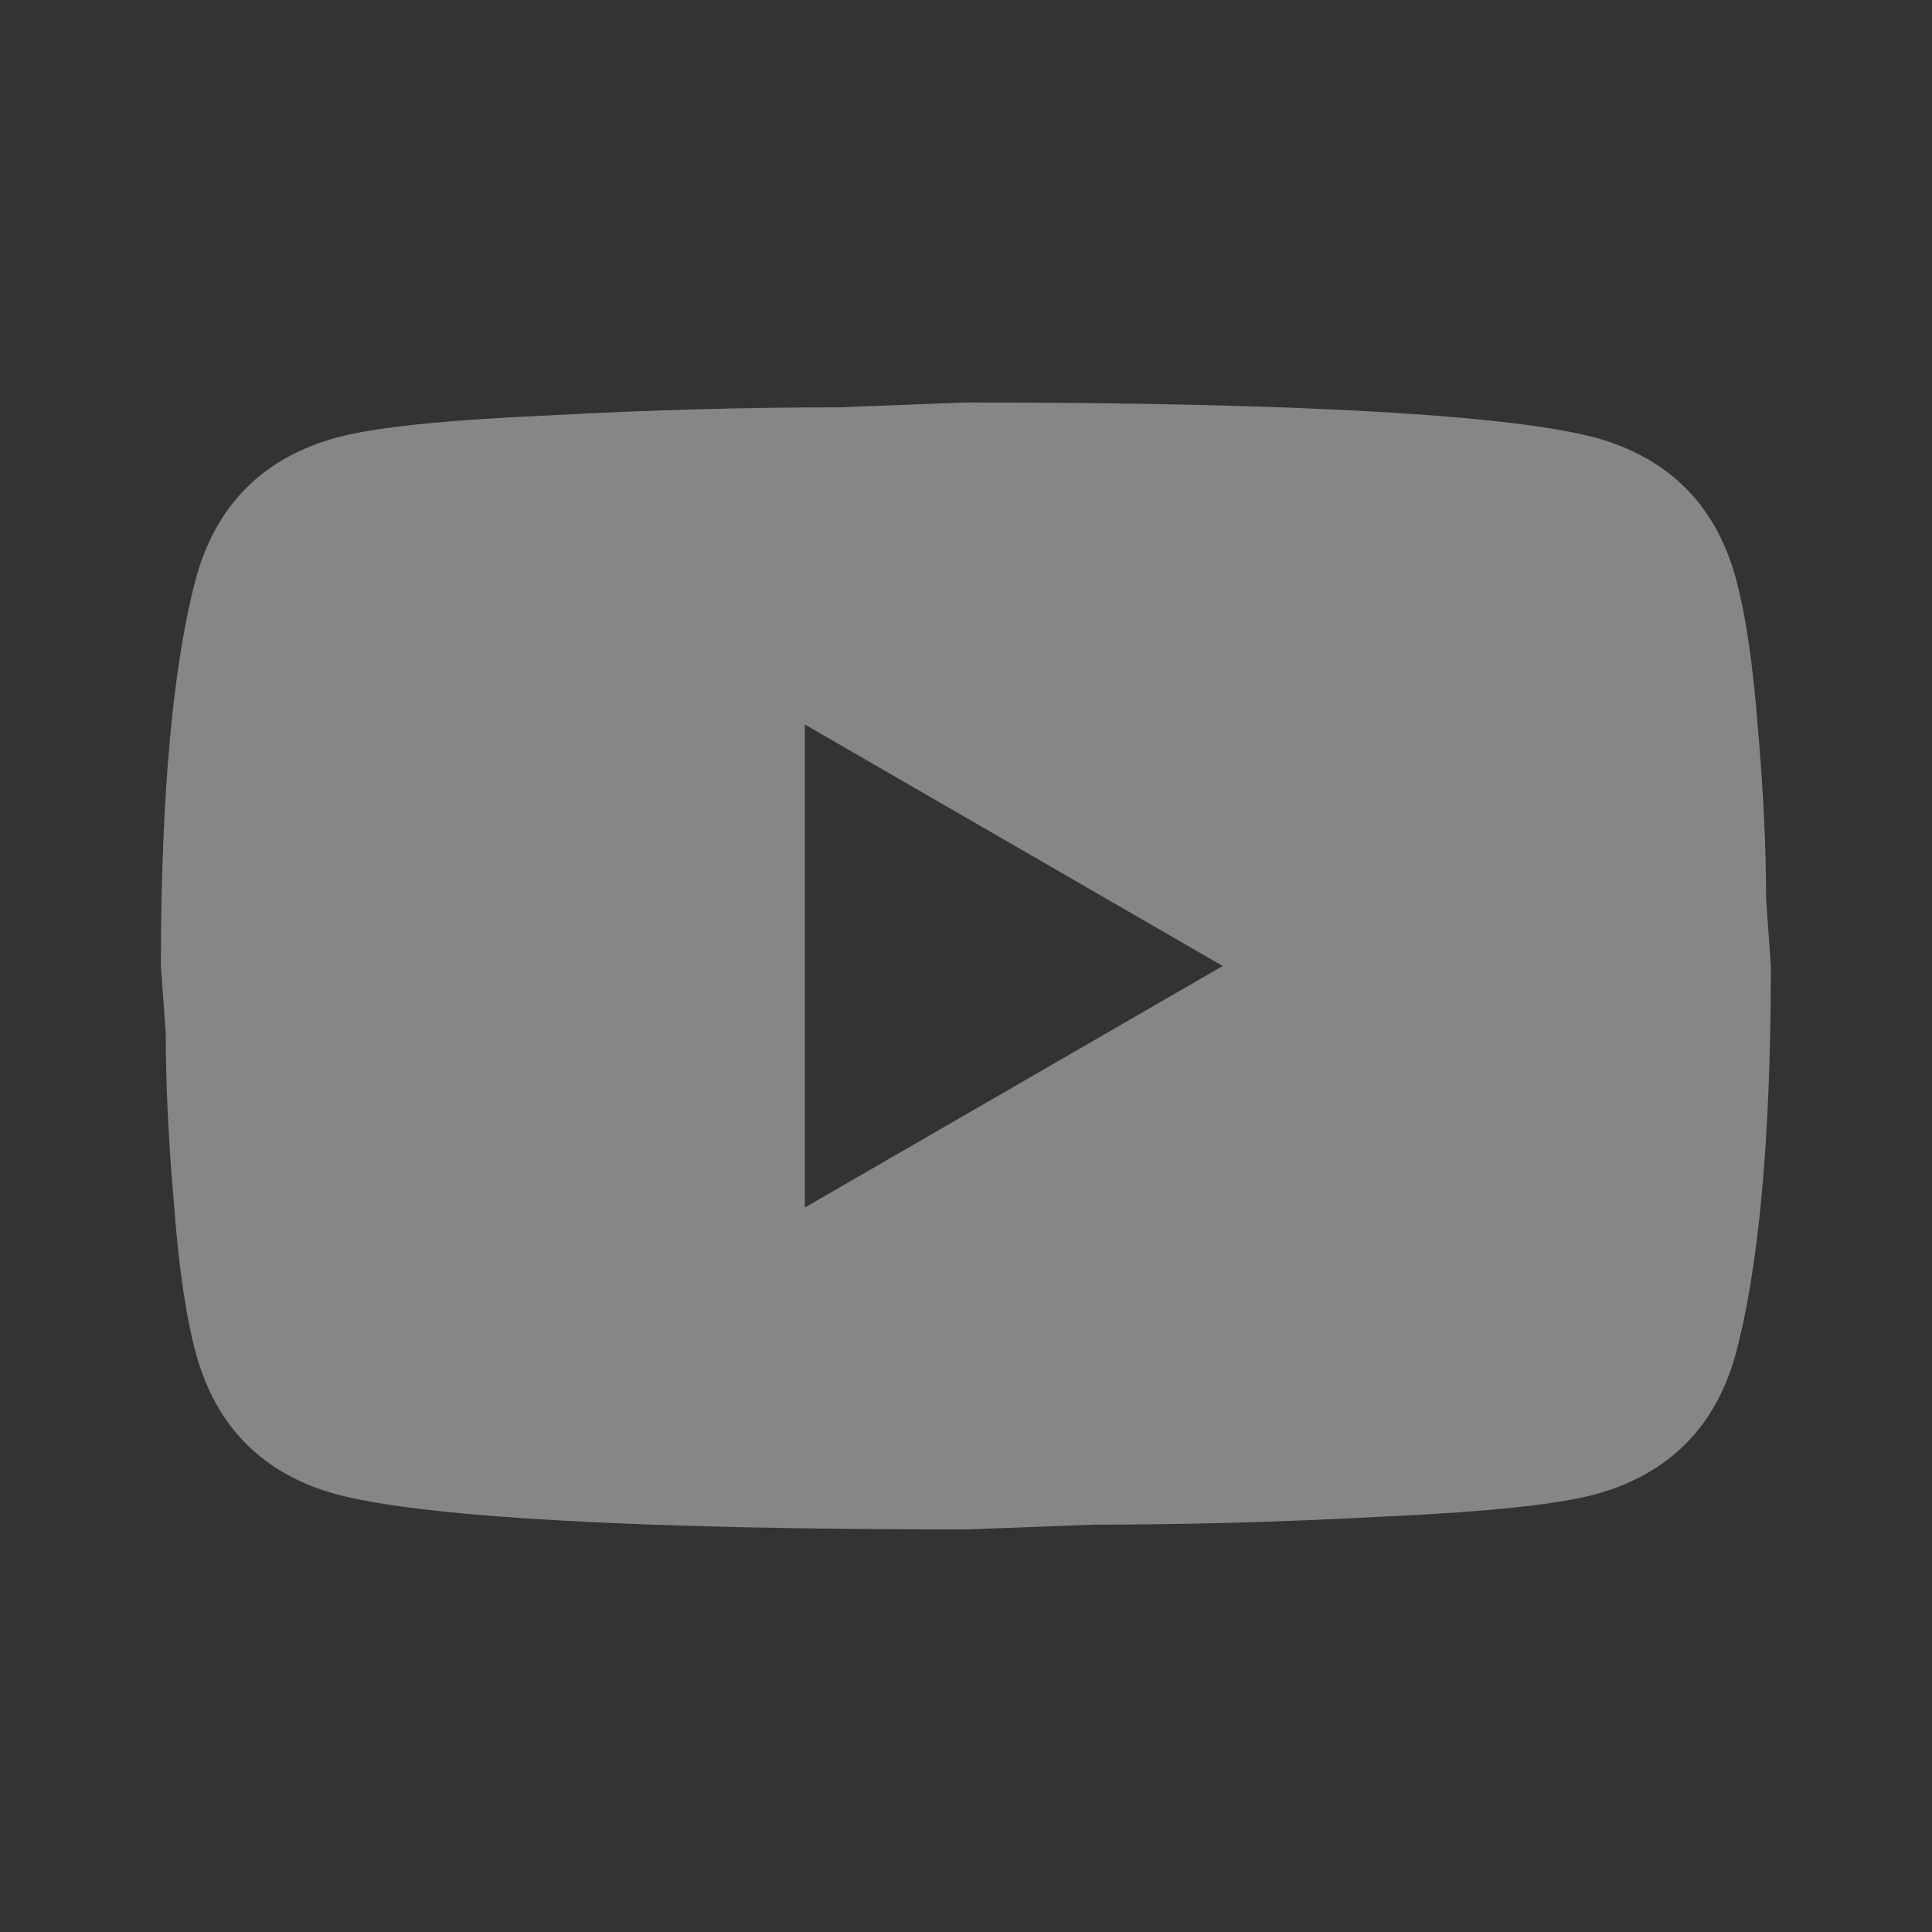<svg width="25" height="25" viewBox="0 0 25 25" fill="none" xmlns="http://www.w3.org/2000/svg">
<rect x="0" y="0" width="25" height="25" fill="#333333" stroke="none"/>
<path d="M10.415 15.625L15.822 12.5L10.415 9.375V15.625ZM22.457 7.468C22.592 7.958 22.686 8.614 22.749 9.448C22.822 10.281 22.853 11 22.853 11.625L22.915 12.5C22.915 14.781 22.749 16.458 22.457 17.531C22.197 18.468 21.592 19.073 20.655 19.333C20.165 19.468 19.27 19.562 17.895 19.625C16.54 19.698 15.301 19.729 14.155 19.729L12.499 19.791C8.134 19.791 5.415 19.625 4.342 19.333C3.405 19.073 2.801 18.468 2.54 17.531C2.405 17.041 2.311 16.385 2.249 15.552C2.176 14.718 2.145 14 2.145 13.375L2.082 12.5C2.082 10.218 2.249 8.541 2.54 7.468C2.801 6.531 3.405 5.927 4.342 5.666C4.832 5.531 5.728 5.437 7.103 5.375C8.457 5.302 9.697 5.271 10.842 5.271L12.499 5.208C16.863 5.208 19.582 5.375 20.655 5.666C21.592 5.927 22.197 6.531 22.457 7.468Z" fill="white" fill-opacity="0.41"/>
</svg>
